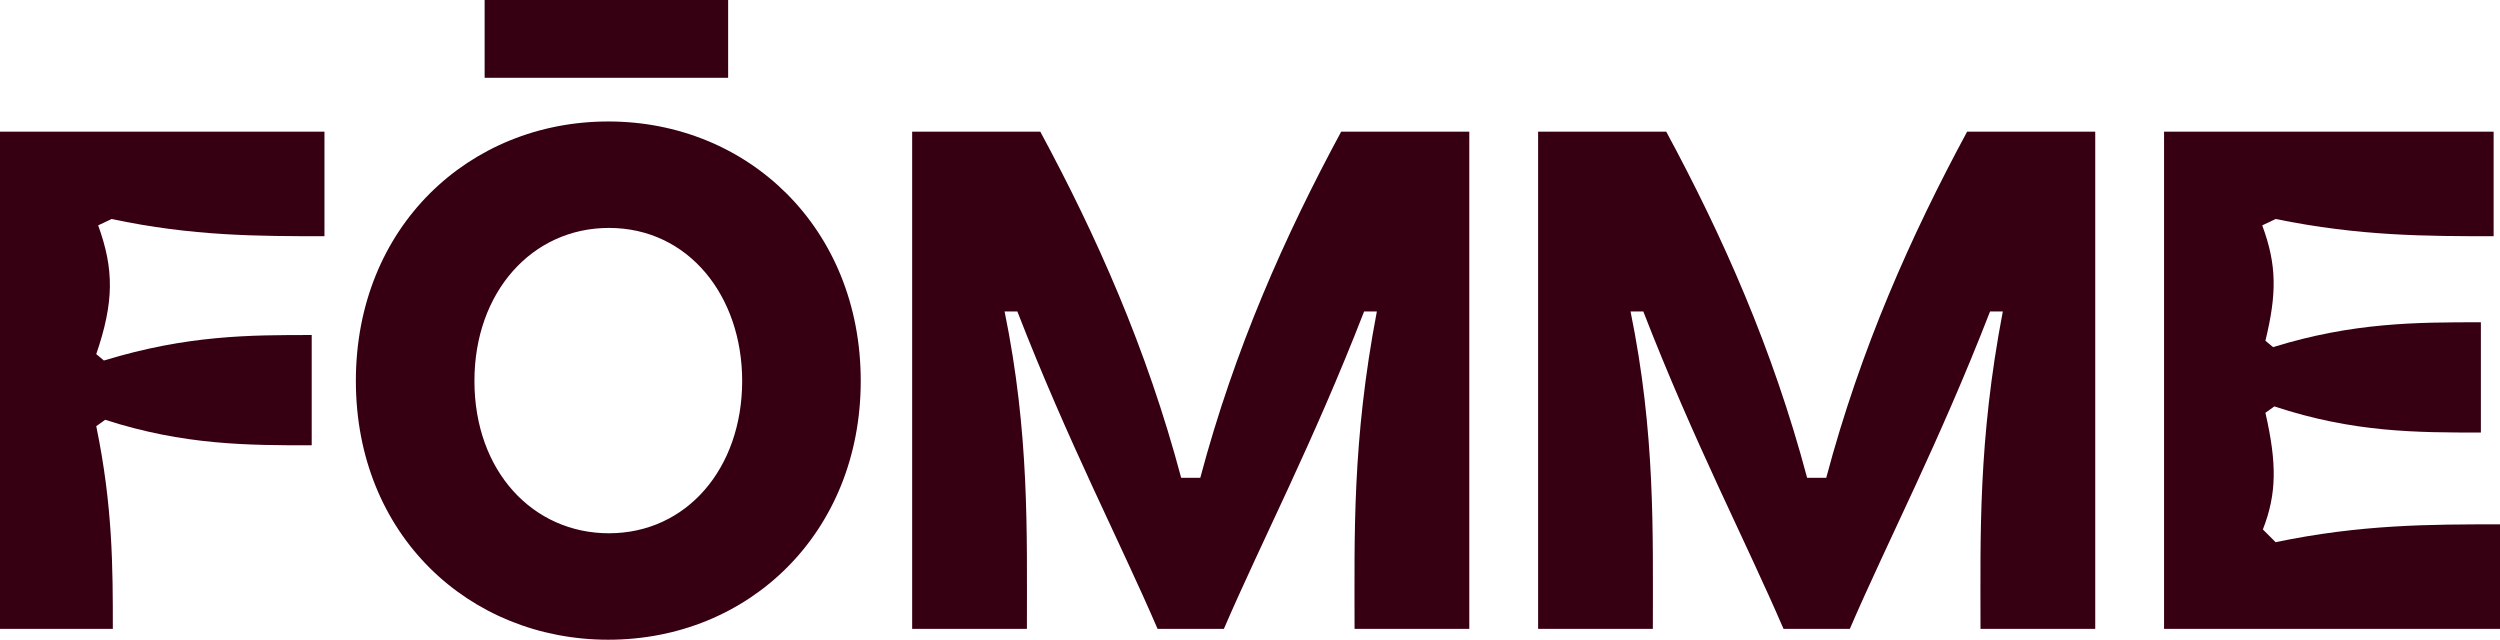 <svg xmlns="http://www.w3.org/2000/svg" xmlns:xlink="http://www.w3.org/1999/xlink" xmlns:inkscape="http://www.inkscape.org/namespaces/inkscape" version="1.1" width="1000" height="255.887" viewBox="0 0 1000 255.887">
<defs>
<clipPath id="clip_0">
<path transform="matrix(1,0,0,-1,0,255.887)" d="M0 255.887H1000V0H0Z"/>
</clipPath>
</defs>
<g clip-path="url(#clip_0)">
<path transform="matrix(1,0,0,-1,0,52.667)" d="M0 0H129.786V-41.818C103.269-41.818 77.006-41.818 44.623-34.932L39.267-37.483C45.643-55.077 45.643-68.081 38.503-88.987L41.564-91.538C74.965-81.339 99.954-81.339 124.685-81.339V-125.451C99.188-125.451 73.691-125.451 42.072-115.254L38.503-117.803C45.133-149.93 45.133-174.409 45.133-198.888H0Z" fill="#370012"/>
<path transform="matrix(1,0,0,-1,142.347,152.364)" d="M0 0C0 61.704 45.385 103.775 100.972 103.775 156.814 103.775 201.947 61.193 201.947 0 201.947-60.687 157.324-103.523 100.972-103.523 45.385-103.523 0-61.709 0 0M101.227-60.943C132.335-60.943 154.519-34.936 154.519 0 154.519 33.91 133.101 61.193 101.227 61.193 70.376 61.193 47.427 35.442 47.427 0 47.427-36.21 70.884-60.943 101.227-60.943M51.506 152.364H148.909V121.253H51.506Z" fill="#370012"/>
<path transform="matrix(1,0,0,-1,364.864,52.667)" d="M0 0H51.251C73.691-41.564 93.834-86.694 107.602-138.455H115.252C129.022-86.694 149.164-41.564 171.604 0H222.855V-198.888H176.96C176.96-161.405 175.939-123.925 185.882-71.906H180.783C160.385-124.431 139.731-163.956 124.687-198.888H98.17C83.125-163.956 62.472-124.431 42.072-71.906H36.972C46.917-120.608 45.897-159.873 45.897-198.888H0Z" fill="#370012"/>
<path transform="matrix(1,0,0,-1,615.244,52.667)" d="M0 0H51.25C73.691-41.564 93.834-86.694 107.604-138.455H115.252C129.022-86.694 149.164-41.564 171.604 0H222.855V-198.888H176.958C176.958-161.405 175.939-123.925 185.882-71.906H180.783C160.385-124.431 139.731-163.956 124.687-198.888H98.169C83.125-163.956 62.471-124.431 42.072-71.906H36.972C46.917-120.608 45.897-159.873 45.897-198.888H0Z" fill="#370012"/>
<path transform="matrix(1,0,0,-1,865.624,52.667)" d="M0 0H131.827V-41.818C105.054-41.818 78.28-41.818 44.621-34.932L39.267-37.483C45.133-53.293 45.133-64.764 40.542-83.634L43.602-86.182C75.729-76.239 101.228-76.239 126.728-76.239V-120.354C100.974-120.354 75.729-120.354 44.112-109.899L40.542-112.449C45.133-132.591 45.133-144.831 39.523-159.111L44.621-164.21C78.79-157.068 106.584-157.068 134.376-157.068V-198.888H0Z" fill="#370012"/>
</g>
</svg>
